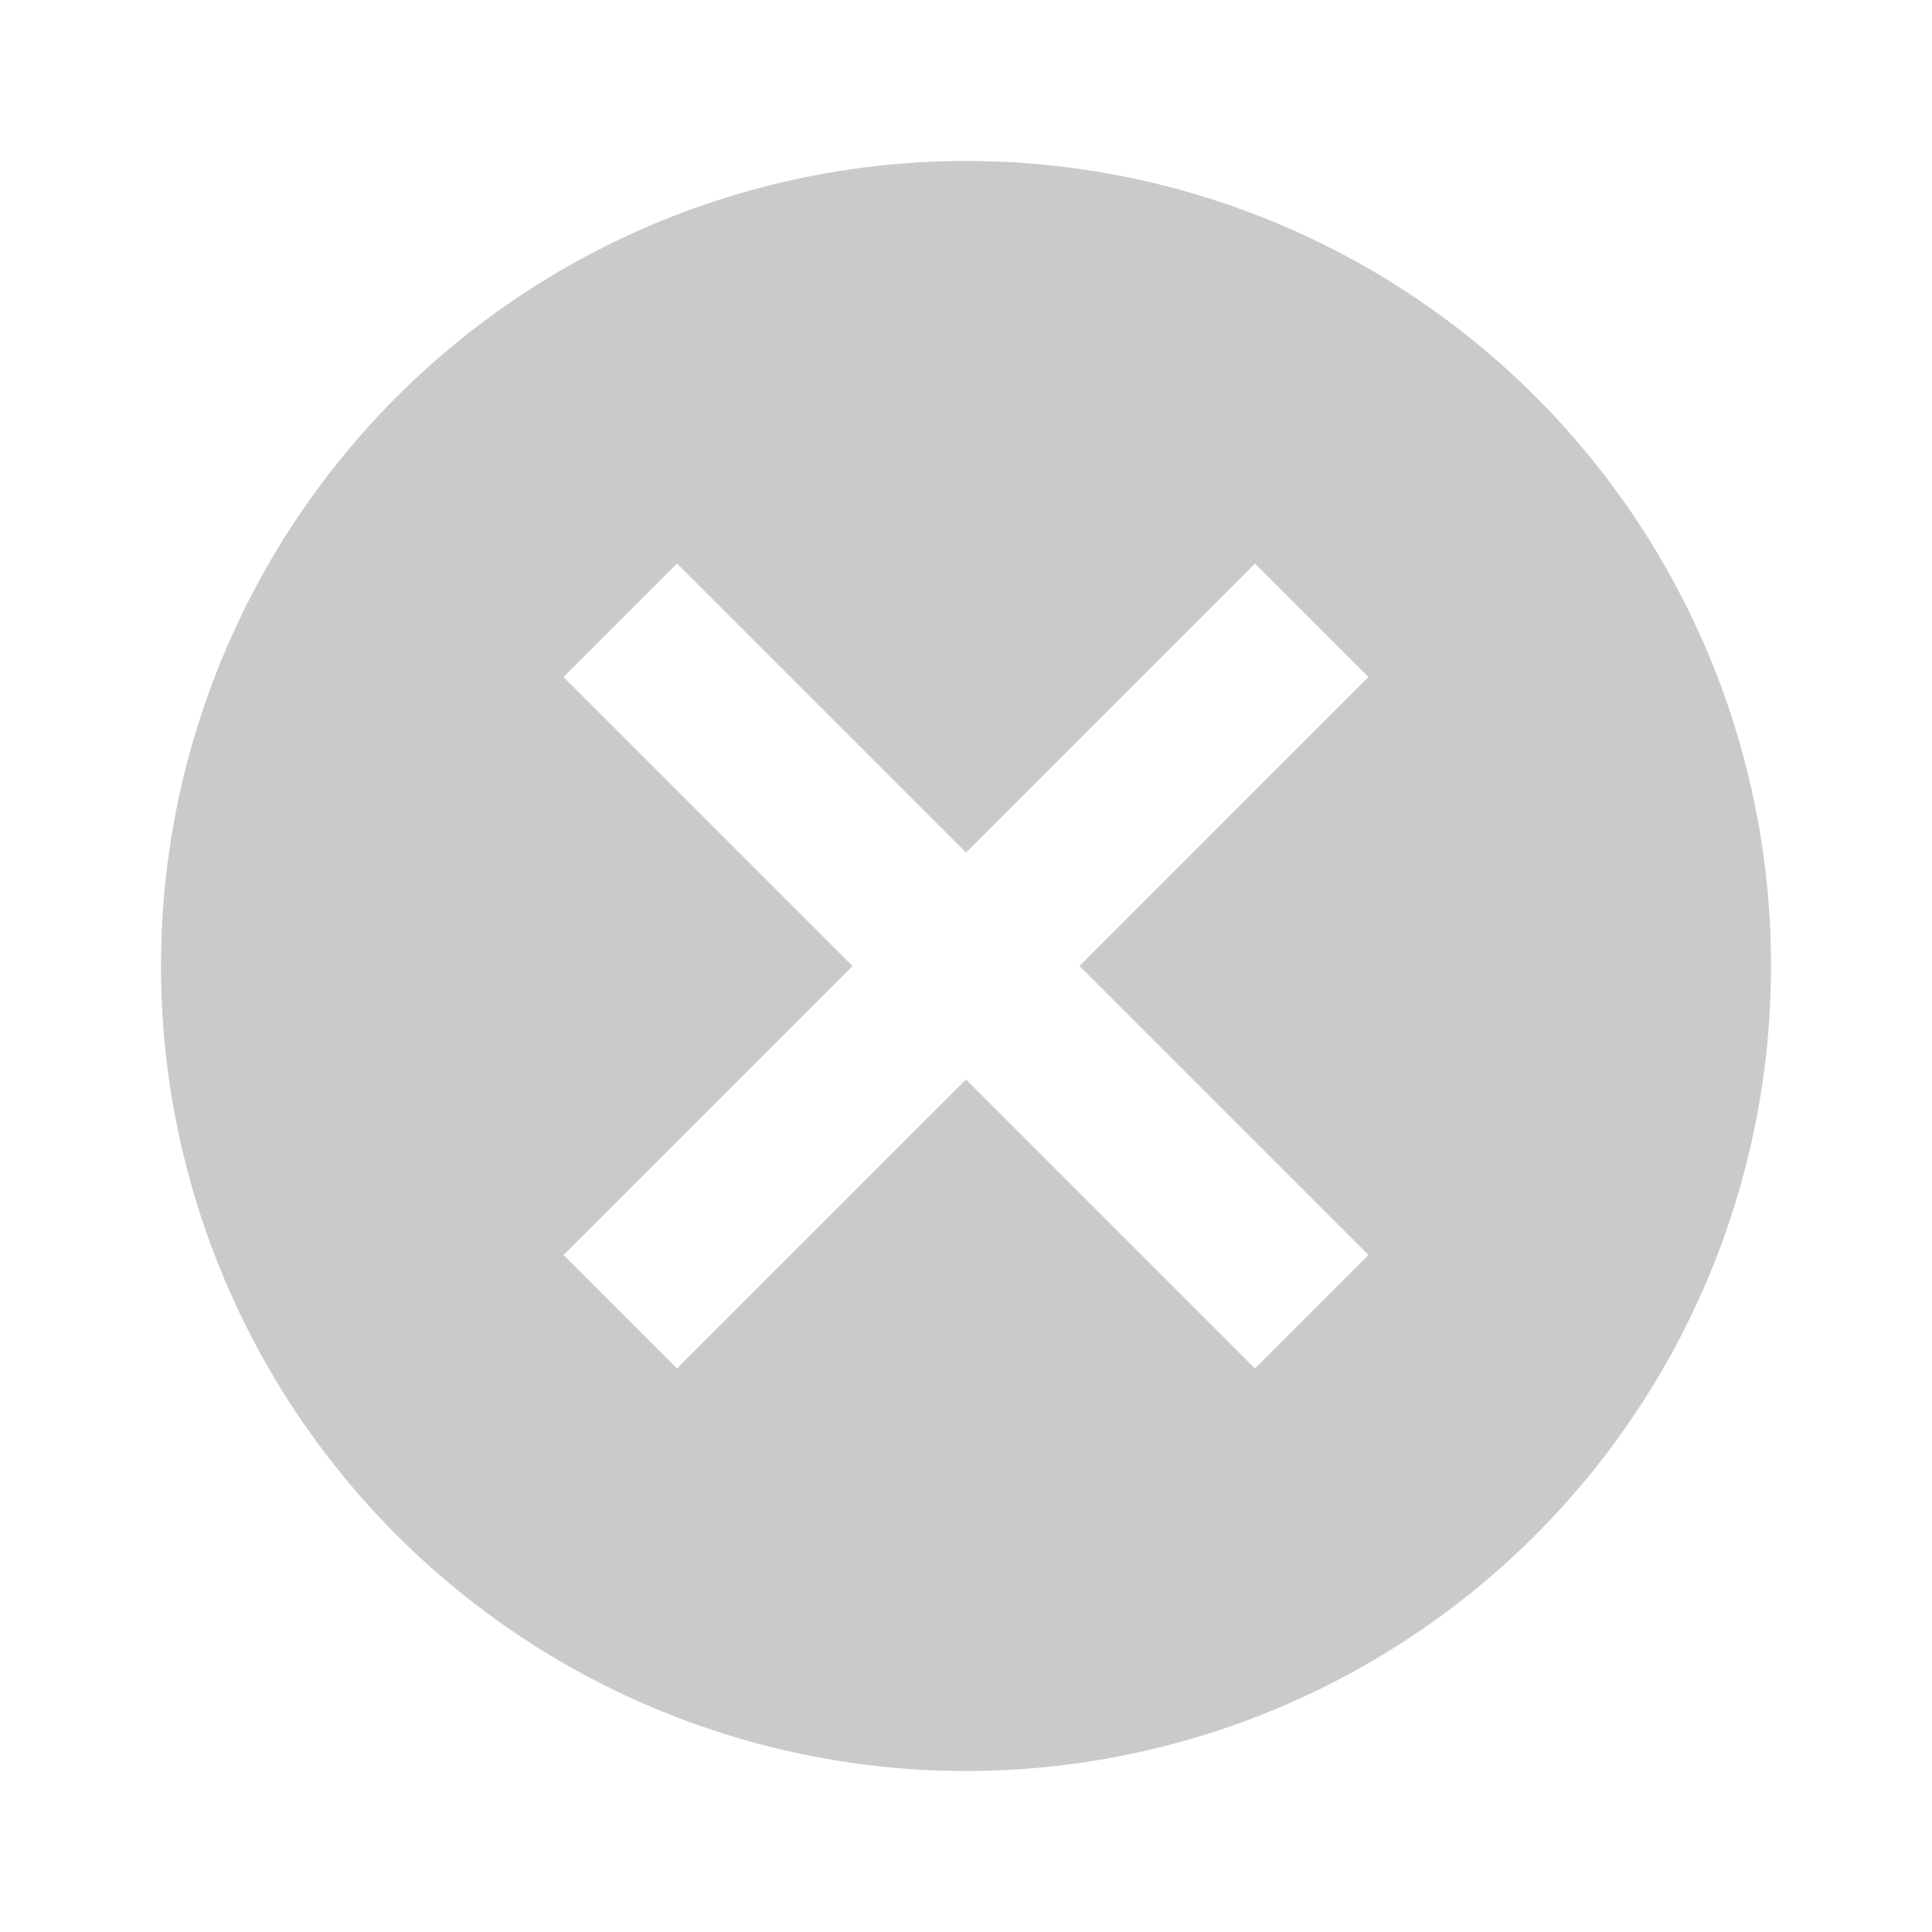 <svg xmlns="http://www.w3.org/2000/svg" width="24" height="24" viewBox="0 0 24 24"><g transform="translate(10295 1142)"><g transform="translate(-10295 -1142)" opacity="0.25"><path d="M0,0H24V24H0Z" fill="none"/><path d="M12,2A10,10,0,1,0,22,12,9.991,9.991,0,0,0,12,2Zm5,13.59L15.59,17,12,13.41,8.41,17,7,15.59,10.59,12,7,8.41,8.41,7,12,10.59,15.59,7,17,8.41,13.41,12Z" fill="#2b2d2b"/></g></g></svg>